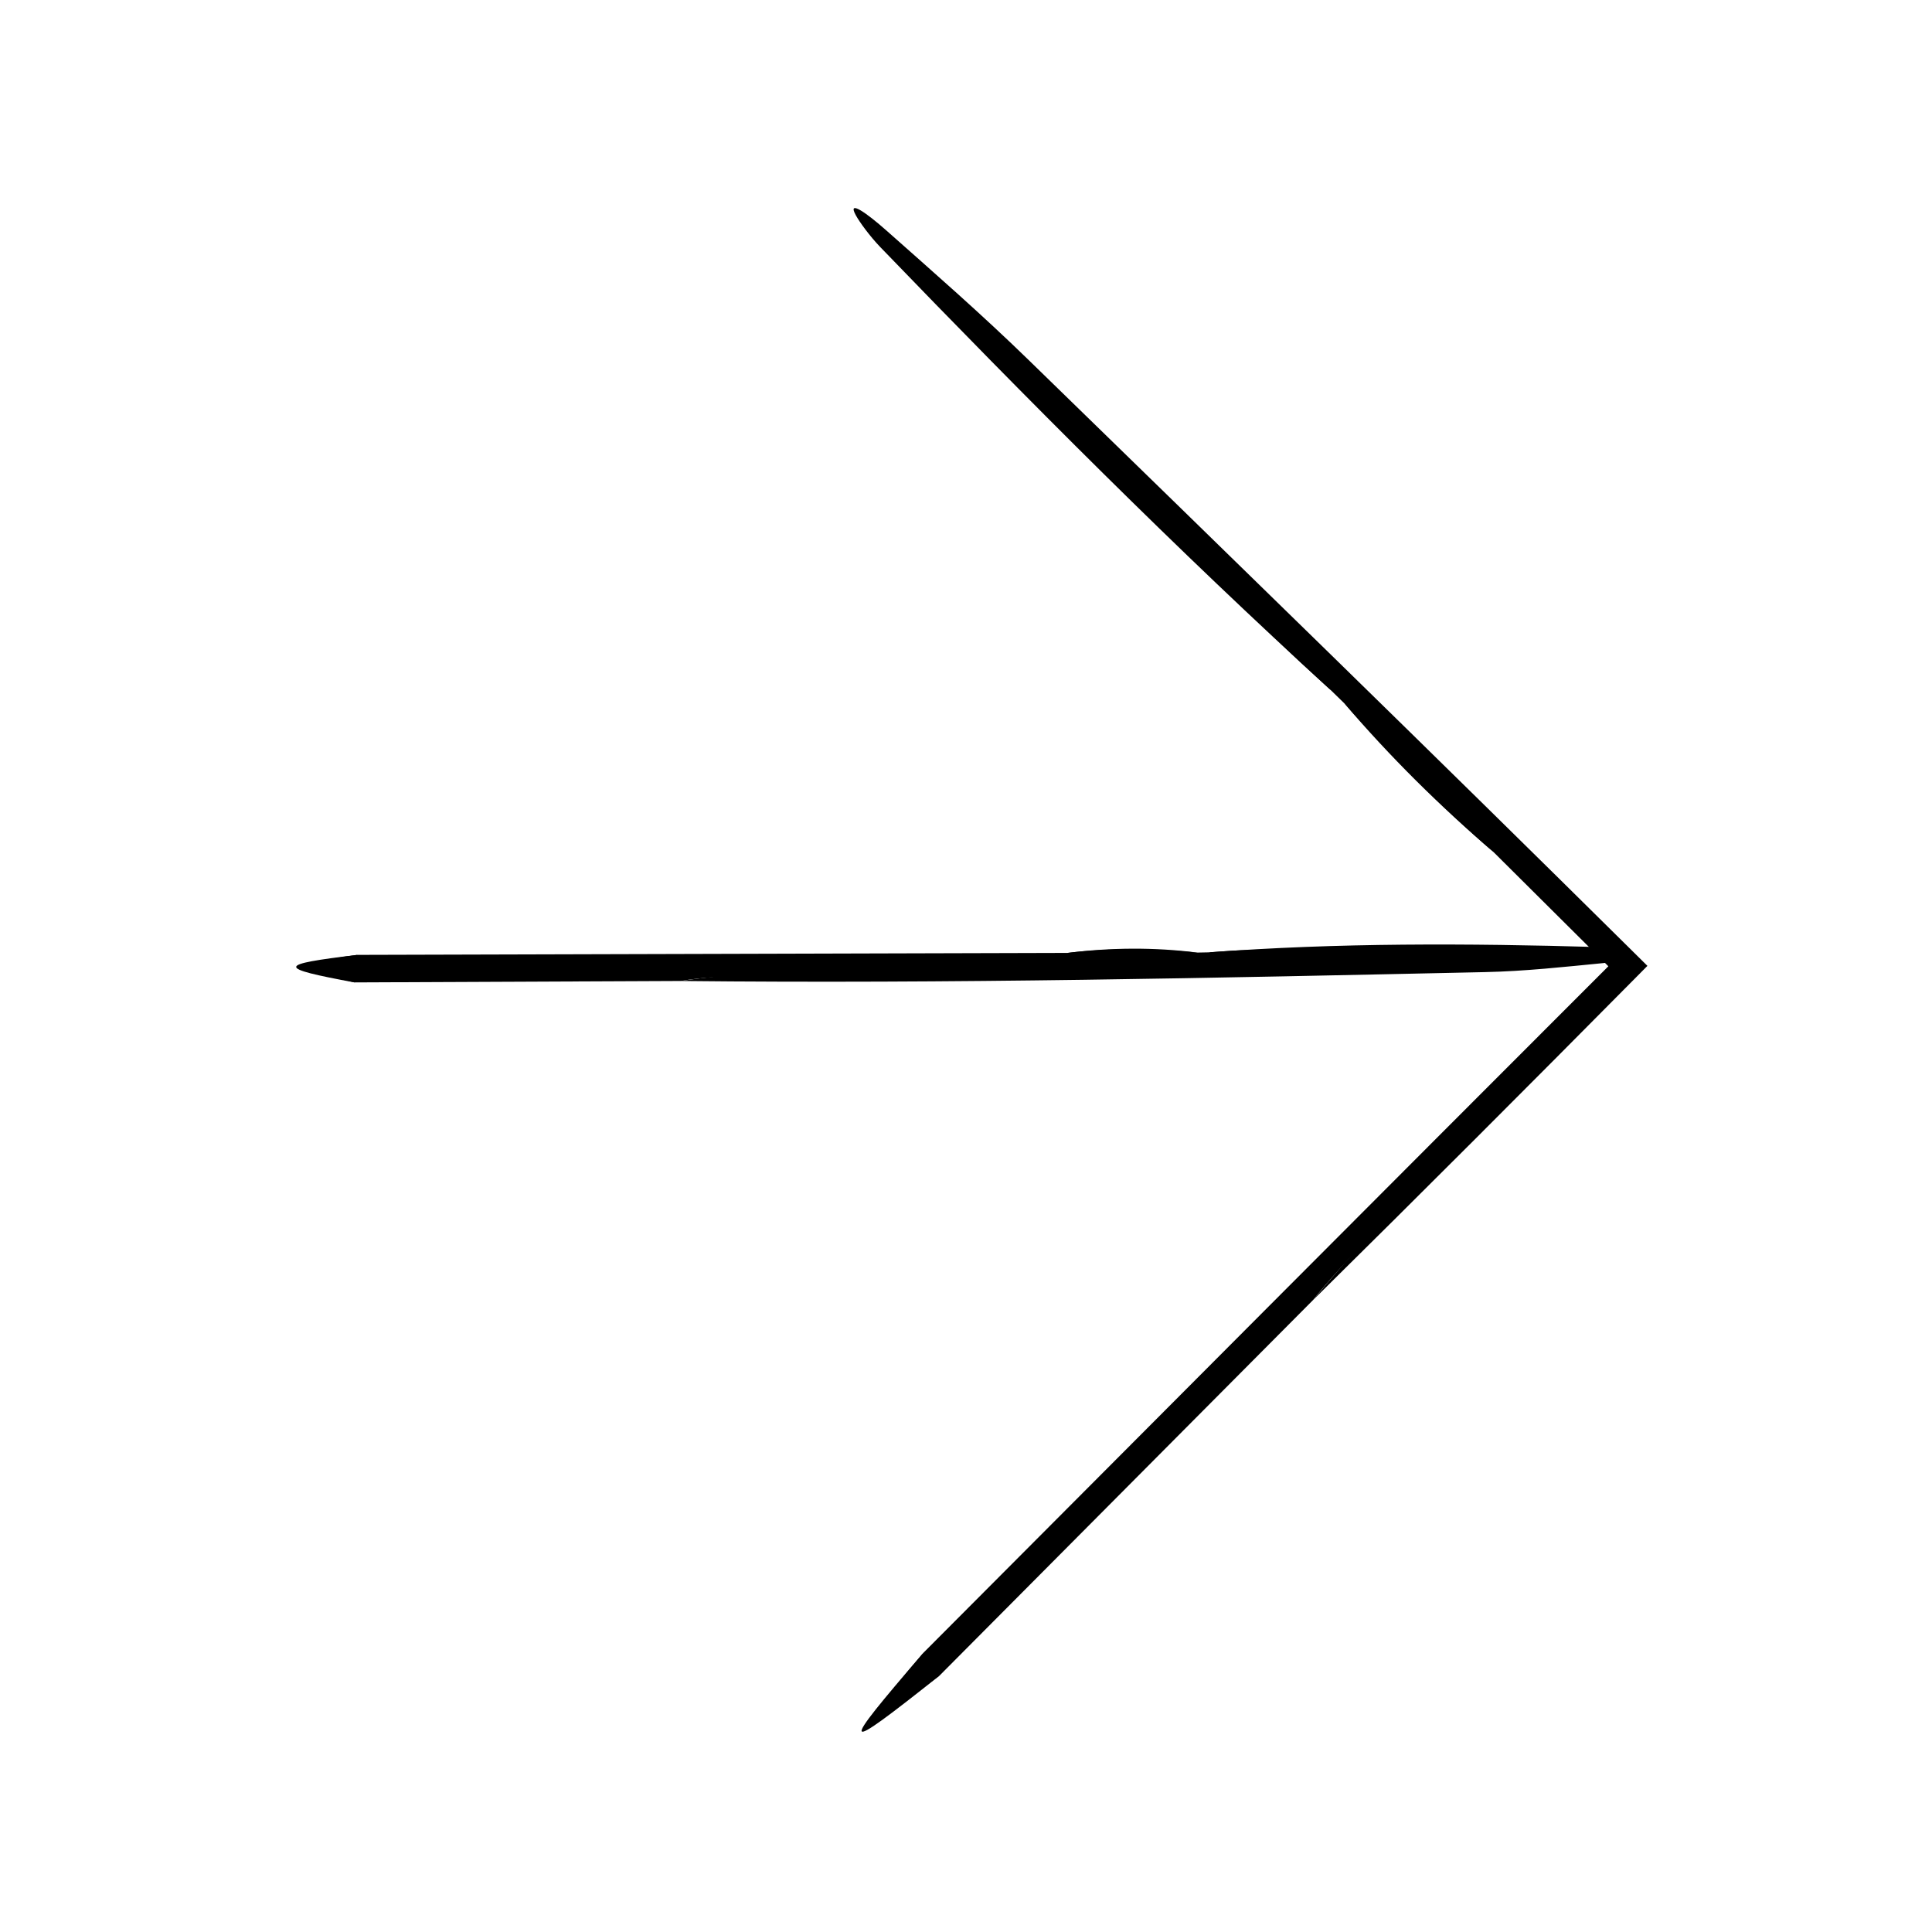 <?xml version="1.0" encoding="UTF-8"?>
<!-- The Best Svg Icon site in the world: iconSvg.co, Visit us! https://iconsvg.co -->
<svg fill="#000000" width="800px" height="800px" version="1.1" viewBox="144 144 512 512" xmlns="http://www.w3.org/2000/svg">
 <g>
  <path d="m491.91 488.59-98.93 99.465c-14.391 10.832-24.078 17.02-4.231-6.086 61.086-61.297 122.18-122.6 183.37-183.79-0.035 1.246-0.07 2.488-0.07 3.699l-32.25-32.074c-14.07-12.125-27.109-25.449-39.57-39.441l-3.527-3.441c-10.801-9.906-25.199-22.816-24.488-26.867 0.684-3.961 15.086 8.402 28.777 22.117l75.305 75.465 2.348 2.352-2.348 2.363-43.137 43.449c-13.945 14.152-29.59 28.273-41.25 42.789z"/>
  <path d="m491.91 488.59c22.148-26.762 50.199-53.902 76.613-80.719 2.195-2.227 4.394-4.453 6.602-6.691l1.18-1.195-1.18-1.176c-24.652-24.617-49.395-49.324-74.094-73.98-5.488-5.461-12.398-11.309-12.52-9.609-0.098 1.184 5.25 7.594 8.188 11.695-40.773-37.152-80.336-76.934-119.44-117.46-2.695-2.801-5.488-6.602-6.492-8.469-2.312-4.277 3.113-0.352 8.047 4.019 12.426 11.02 25.332 22.27 37.77 34.387 53.637 52.219 107.29 104.44 160.68 157.29l3.316 3.281-3.316 3.352c-28.227 28.504-56.656 56.965-85.348 85.277z"/>
  <path d="m388.75 581.97c-4.297 7.684-1.074 7.918 4.231 6.086-26.527 21.07-27.023 20.352-4.231-6.086z"/>
  <path d="m500.24 330.37c13.191 13.148 26.371 26.285 39.57 39.441-14.121-12.09-27.375-25.172-39.57-39.441z"/>
  <path d="m324.43 403.97-86.504 0.379c-11-2.516-17.922-4.992 0.805-7.297l188.15-0.523c11.426-1.371 22.918-1.176 34.449-0.09l3.039-0.059c9.027-0.637 20.938-1.688 22.395 1.676 1.426 3.281-10.242 4.727-22.191 4.711-34.492-0.031-69.012-0.297-103.49 0.109-12.254 0.152-25.234-0.926-36.648 1.094z"/>
  <path d="m324.43 403.97c21.328-3.258 45.395-2.625 68.605-2.906 23.406-0.297 46.91-0.047 70.363-0.141 4.777-0.02 10.34-0.77 9.648-2.055-0.473-0.91-5.602-1.656-8.672-2.481 33.977-2.562 68.578-2.414 103.3-1.402 2.398 0.074 5.269 0.785 6.523 1.391 2.871 1.387-1.203 2.449-5.262 2.848-10.223 0.992-20.758 2.168-31.465 2.394-70.875 1.535-141.77 3.109-213.04 2.352z"/>
  <path d="m238.73 397.05c-5.223 2.398-3.918 4.84-0.805 7.297-20.754-3.856-20.66-4.723 0.805-7.297z"/>
  <path d="m461.33 396.45c-11.48 0.031-22.957 0.059-34.449 0.09 11.426-1.434 22.906-1.551 34.449-0.09z"/>
 </g>
</svg>